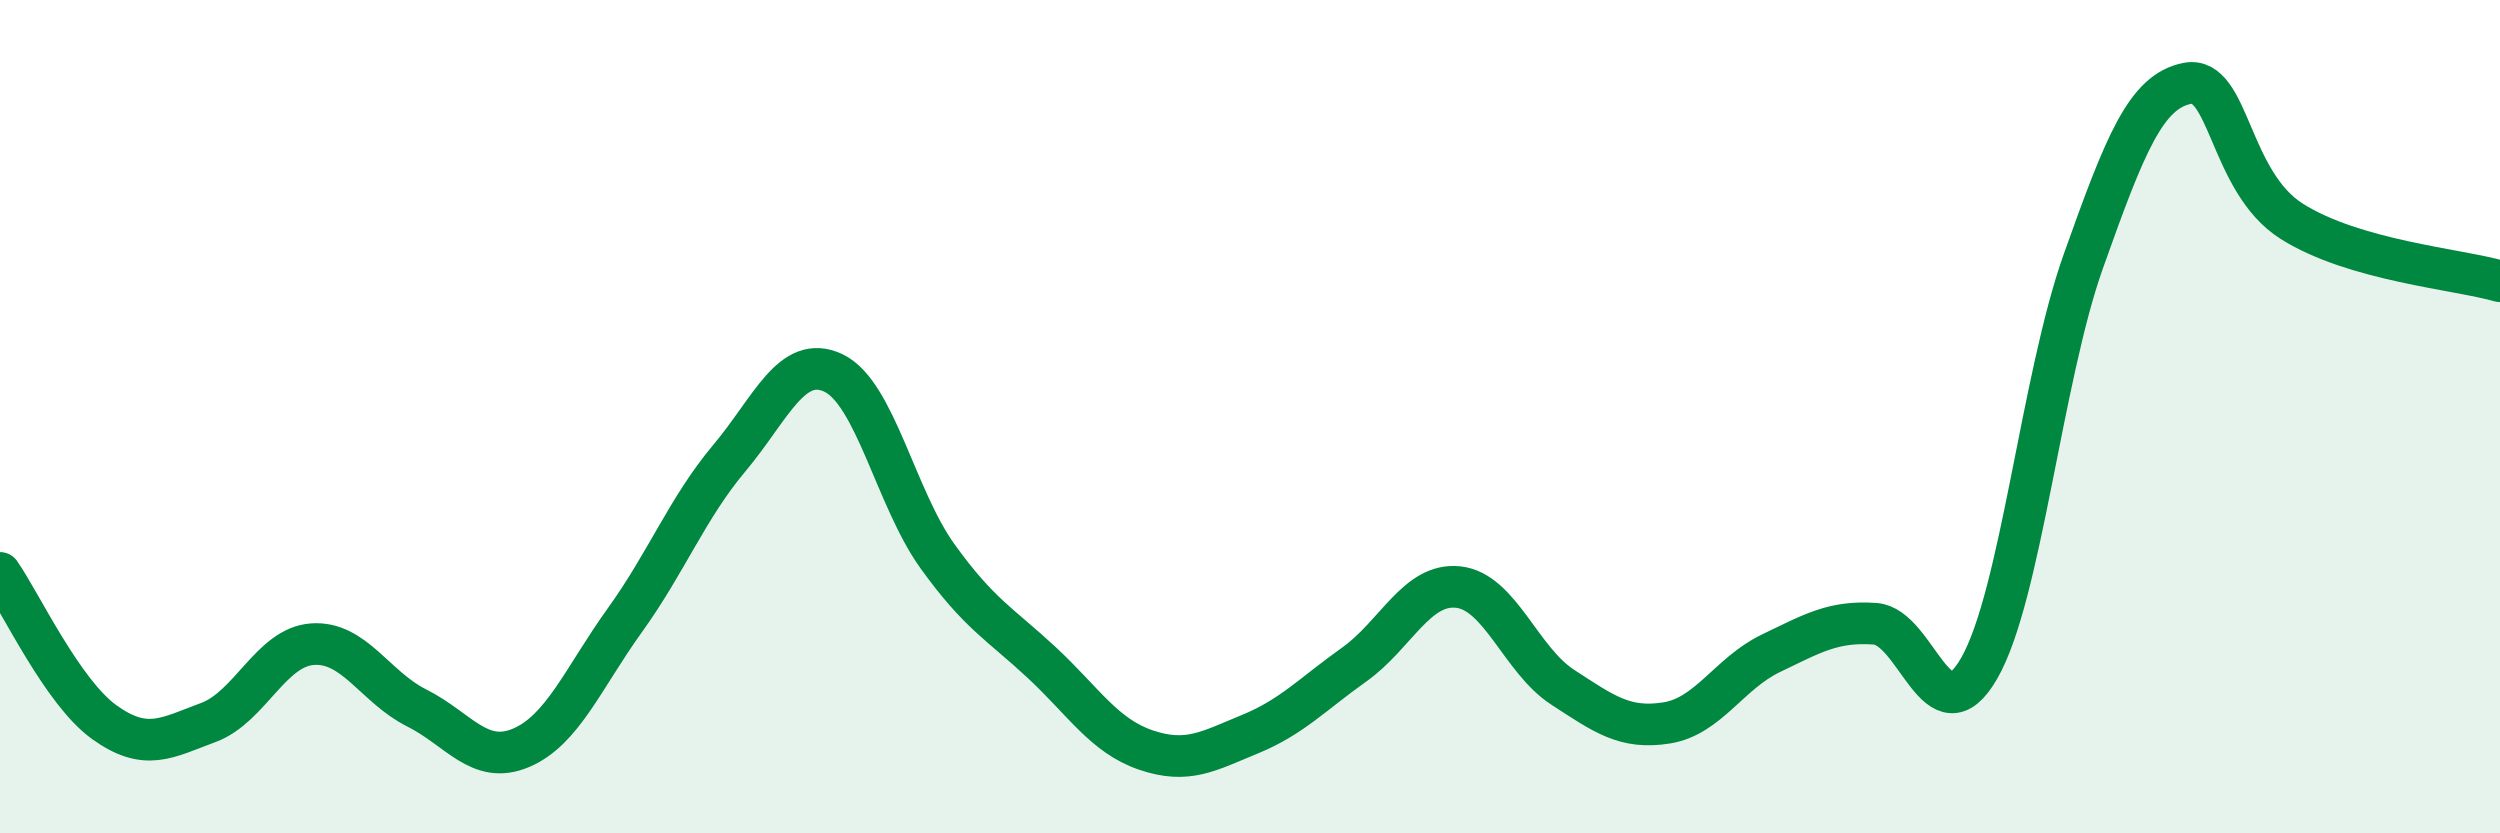 
    <svg width="60" height="20" viewBox="0 0 60 20" xmlns="http://www.w3.org/2000/svg">
      <path
        d="M 0,13.75 C 0.5,14.47 1.5,16.61 2.5,17.33 C 3.5,18.05 4,17.71 5,17.34 C 6,16.97 6.5,15.53 7.5,15.46 C 8.5,15.39 9,16.49 10,16.99 C 11,17.49 11.5,18.37 12.5,17.95 C 13.5,17.53 14,16.27 15,14.88 C 16,13.49 16.5,12.19 17.5,11 C 18.5,9.81 19,8.48 20,8.95 C 21,9.42 21.5,11.96 22.5,13.35 C 23.5,14.74 24,14.97 25,15.9 C 26,16.83 26.5,17.66 27.5,18 C 28.5,18.34 29,18.03 30,17.62 C 31,17.21 31.5,16.66 32.5,15.95 C 33.5,15.24 34,13.98 35,14.09 C 36,14.2 36.5,15.84 37.5,16.49 C 38.5,17.14 39,17.51 40,17.35 C 41,17.19 41.5,16.16 42.5,15.68 C 43.5,15.2 44,14.9 45,14.97 C 46,15.04 46.5,17.78 47.5,16.04 C 48.5,14.3 49,9.08 50,6.27 C 51,3.46 51.5,2.19 52.5,2 C 53.5,1.81 53.5,4.36 55,5.31 C 56.5,6.26 59,6.46 60,6.75L60 20L0 20Z"
        fill="#008740"
        opacity="0.1"
        stroke-linecap="round"
        stroke-linejoin="round"
      />
      <path
        d="M 0,13.75 C 0.5,14.47 1.5,16.61 2.5,17.33 C 3.5,18.05 4,17.71 5,17.34 C 6,16.97 6.5,15.53 7.5,15.46 C 8.5,15.39 9,16.49 10,16.99 C 11,17.49 11.5,18.37 12.5,17.95 C 13.5,17.53 14,16.27 15,14.88 C 16,13.49 16.5,12.19 17.5,11 C 18.5,9.81 19,8.48 20,8.95 C 21,9.42 21.5,11.96 22.5,13.35 C 23.5,14.74 24,14.97 25,15.9 C 26,16.83 26.5,17.66 27.5,18 C 28.5,18.34 29,18.03 30,17.62 C 31,17.21 31.5,16.66 32.5,15.95 C 33.5,15.24 34,13.98 35,14.09 C 36,14.2 36.5,15.84 37.5,16.49 C 38.5,17.14 39,17.51 40,17.35 C 41,17.19 41.5,16.16 42.5,15.68 C 43.5,15.2 44,14.9 45,14.97 C 46,15.04 46.5,17.78 47.5,16.04 C 48.5,14.3 49,9.08 50,6.27 C 51,3.46 51.5,2.19 52.5,2 C 53.5,1.81 53.5,4.36 55,5.31 C 56.5,6.26 59,6.46 60,6.75"
        stroke="#008740"
        stroke-width="1"
        fill="none"
        stroke-linecap="round"
        stroke-linejoin="round"
      />
    </svg>
  